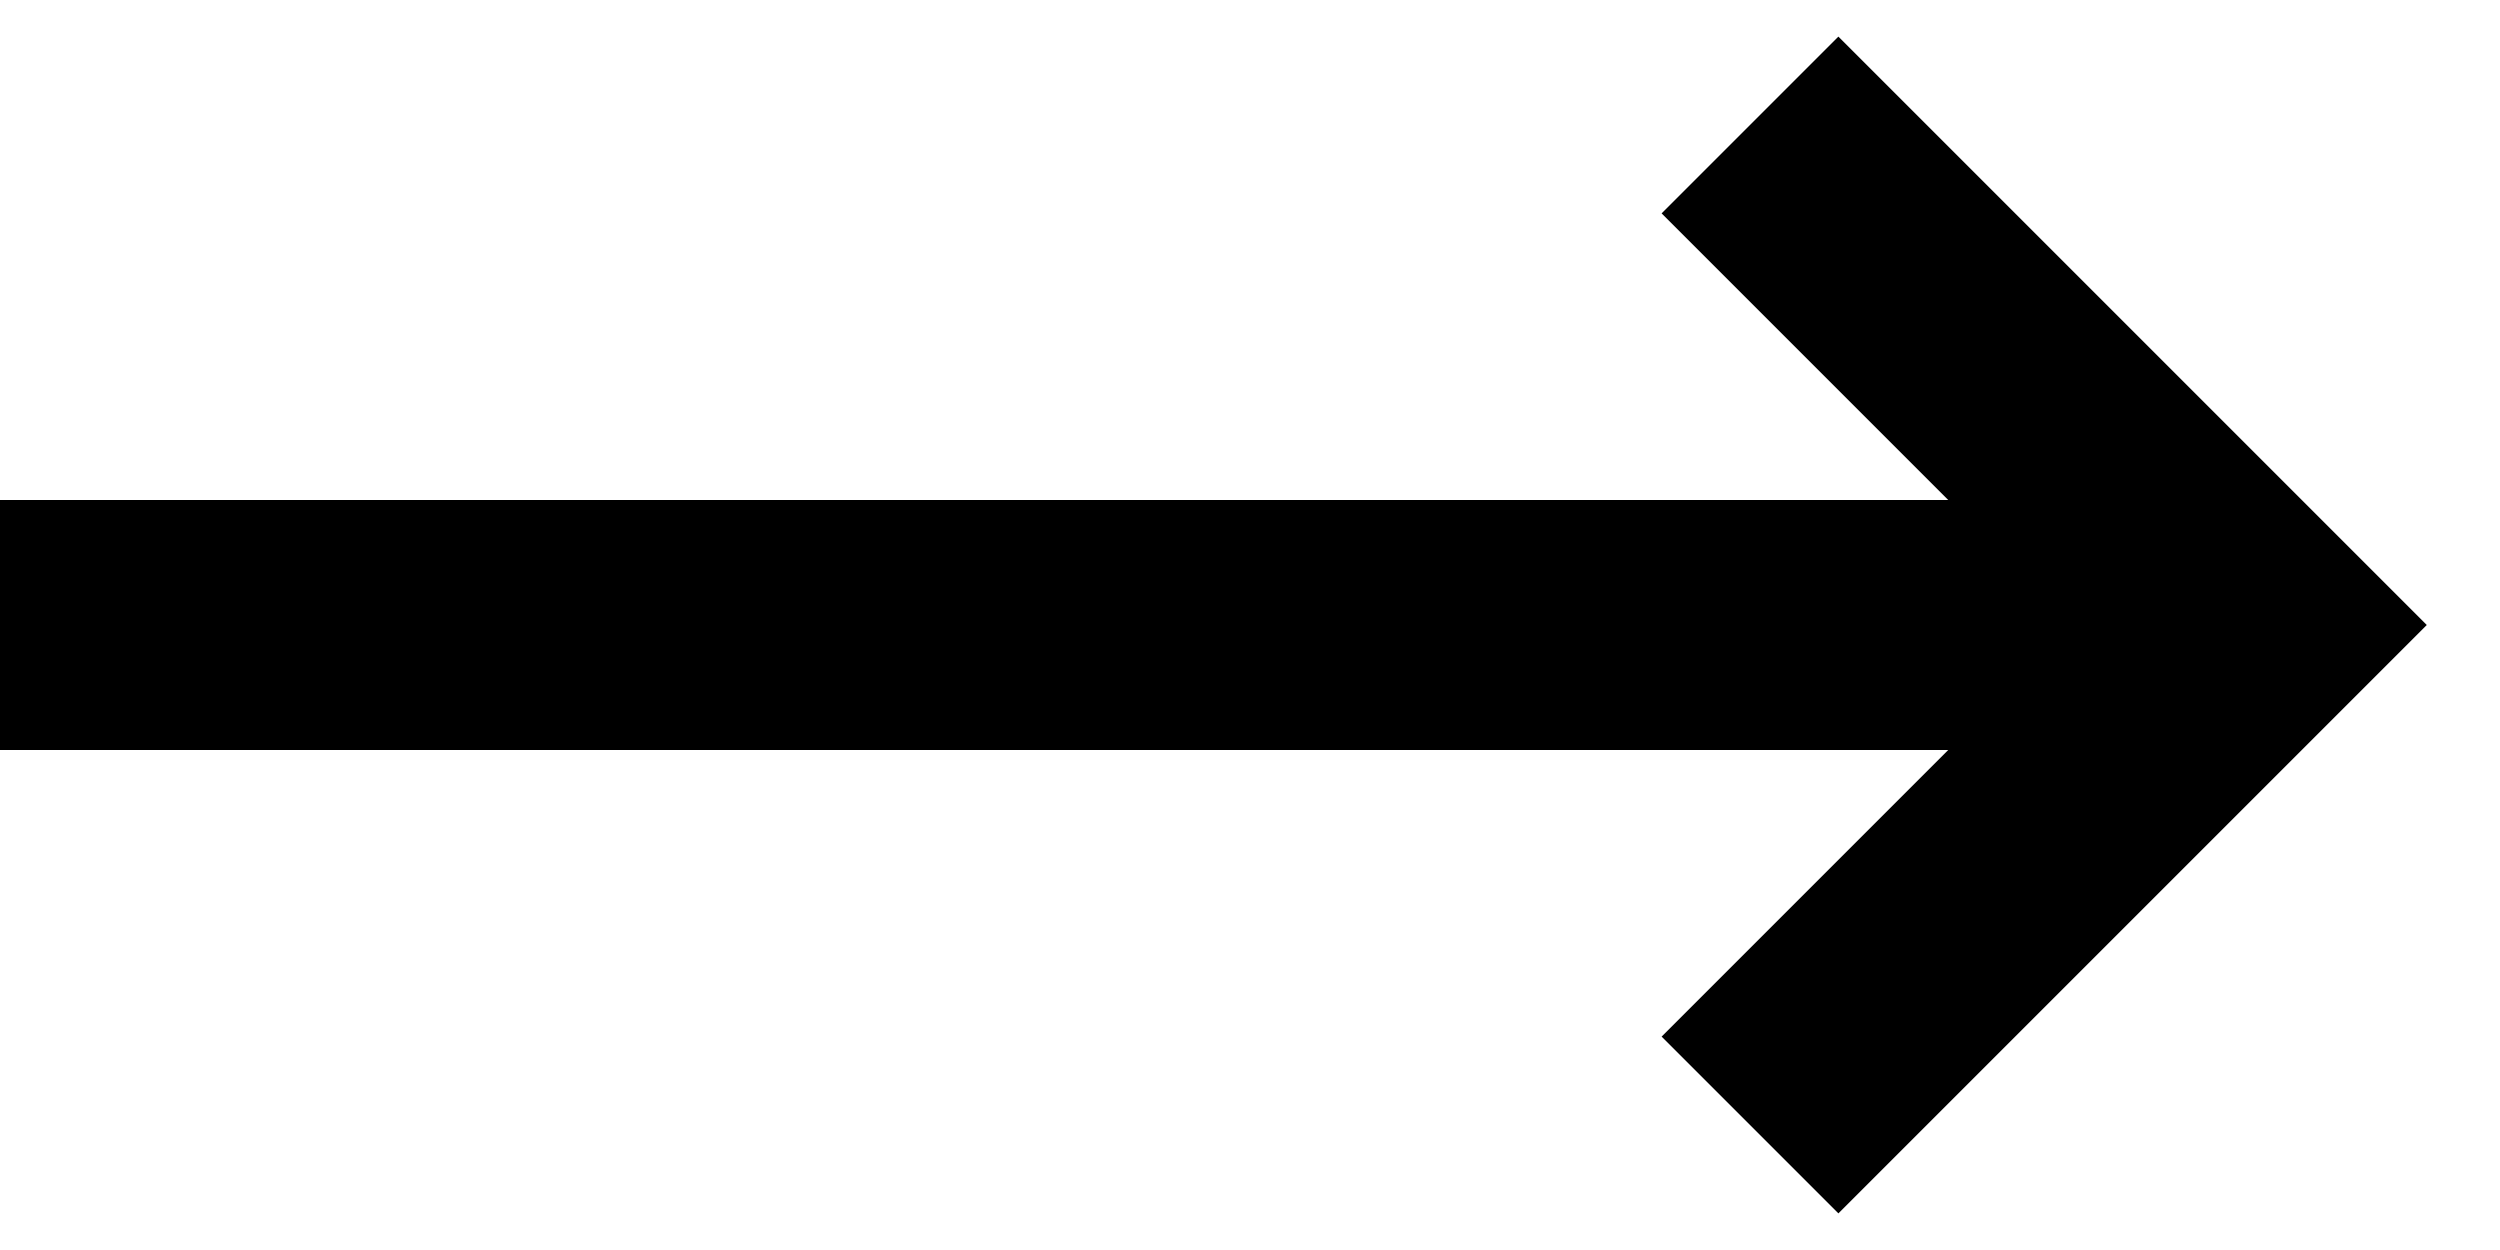 <?xml version="1.0" encoding="UTF-8" standalone="no"?>
<svg width="20px" height="10px" viewBox="0 0 20 10" version="1.1" xmlns="http://www.w3.org/2000/svg" xmlns:xlink="http://www.w3.org/1999/xlink">
    <!-- Generator: Sketch 49.3 (51167) - http://www.bohemiancoding.com/sketch -->
    <title>Arrow/Normal</title>
    <desc>Created with Sketch.</desc>
    <defs></defs>
    <g id="Arrow/Normal" stroke="none" stroke-width="1" fill="none" fill-rule="evenodd">
        <g id="Arrow/SM_MD" transform="translate(0, 1)" stroke="#000000" stroke-width="2">
            <path d="M0,4 L18,4" id="Path-10"></path>
            <polyline id="Path-9-Copy-3" points="14 0 18 4 14 8"></polyline>
        </g>
    </g>
</svg>